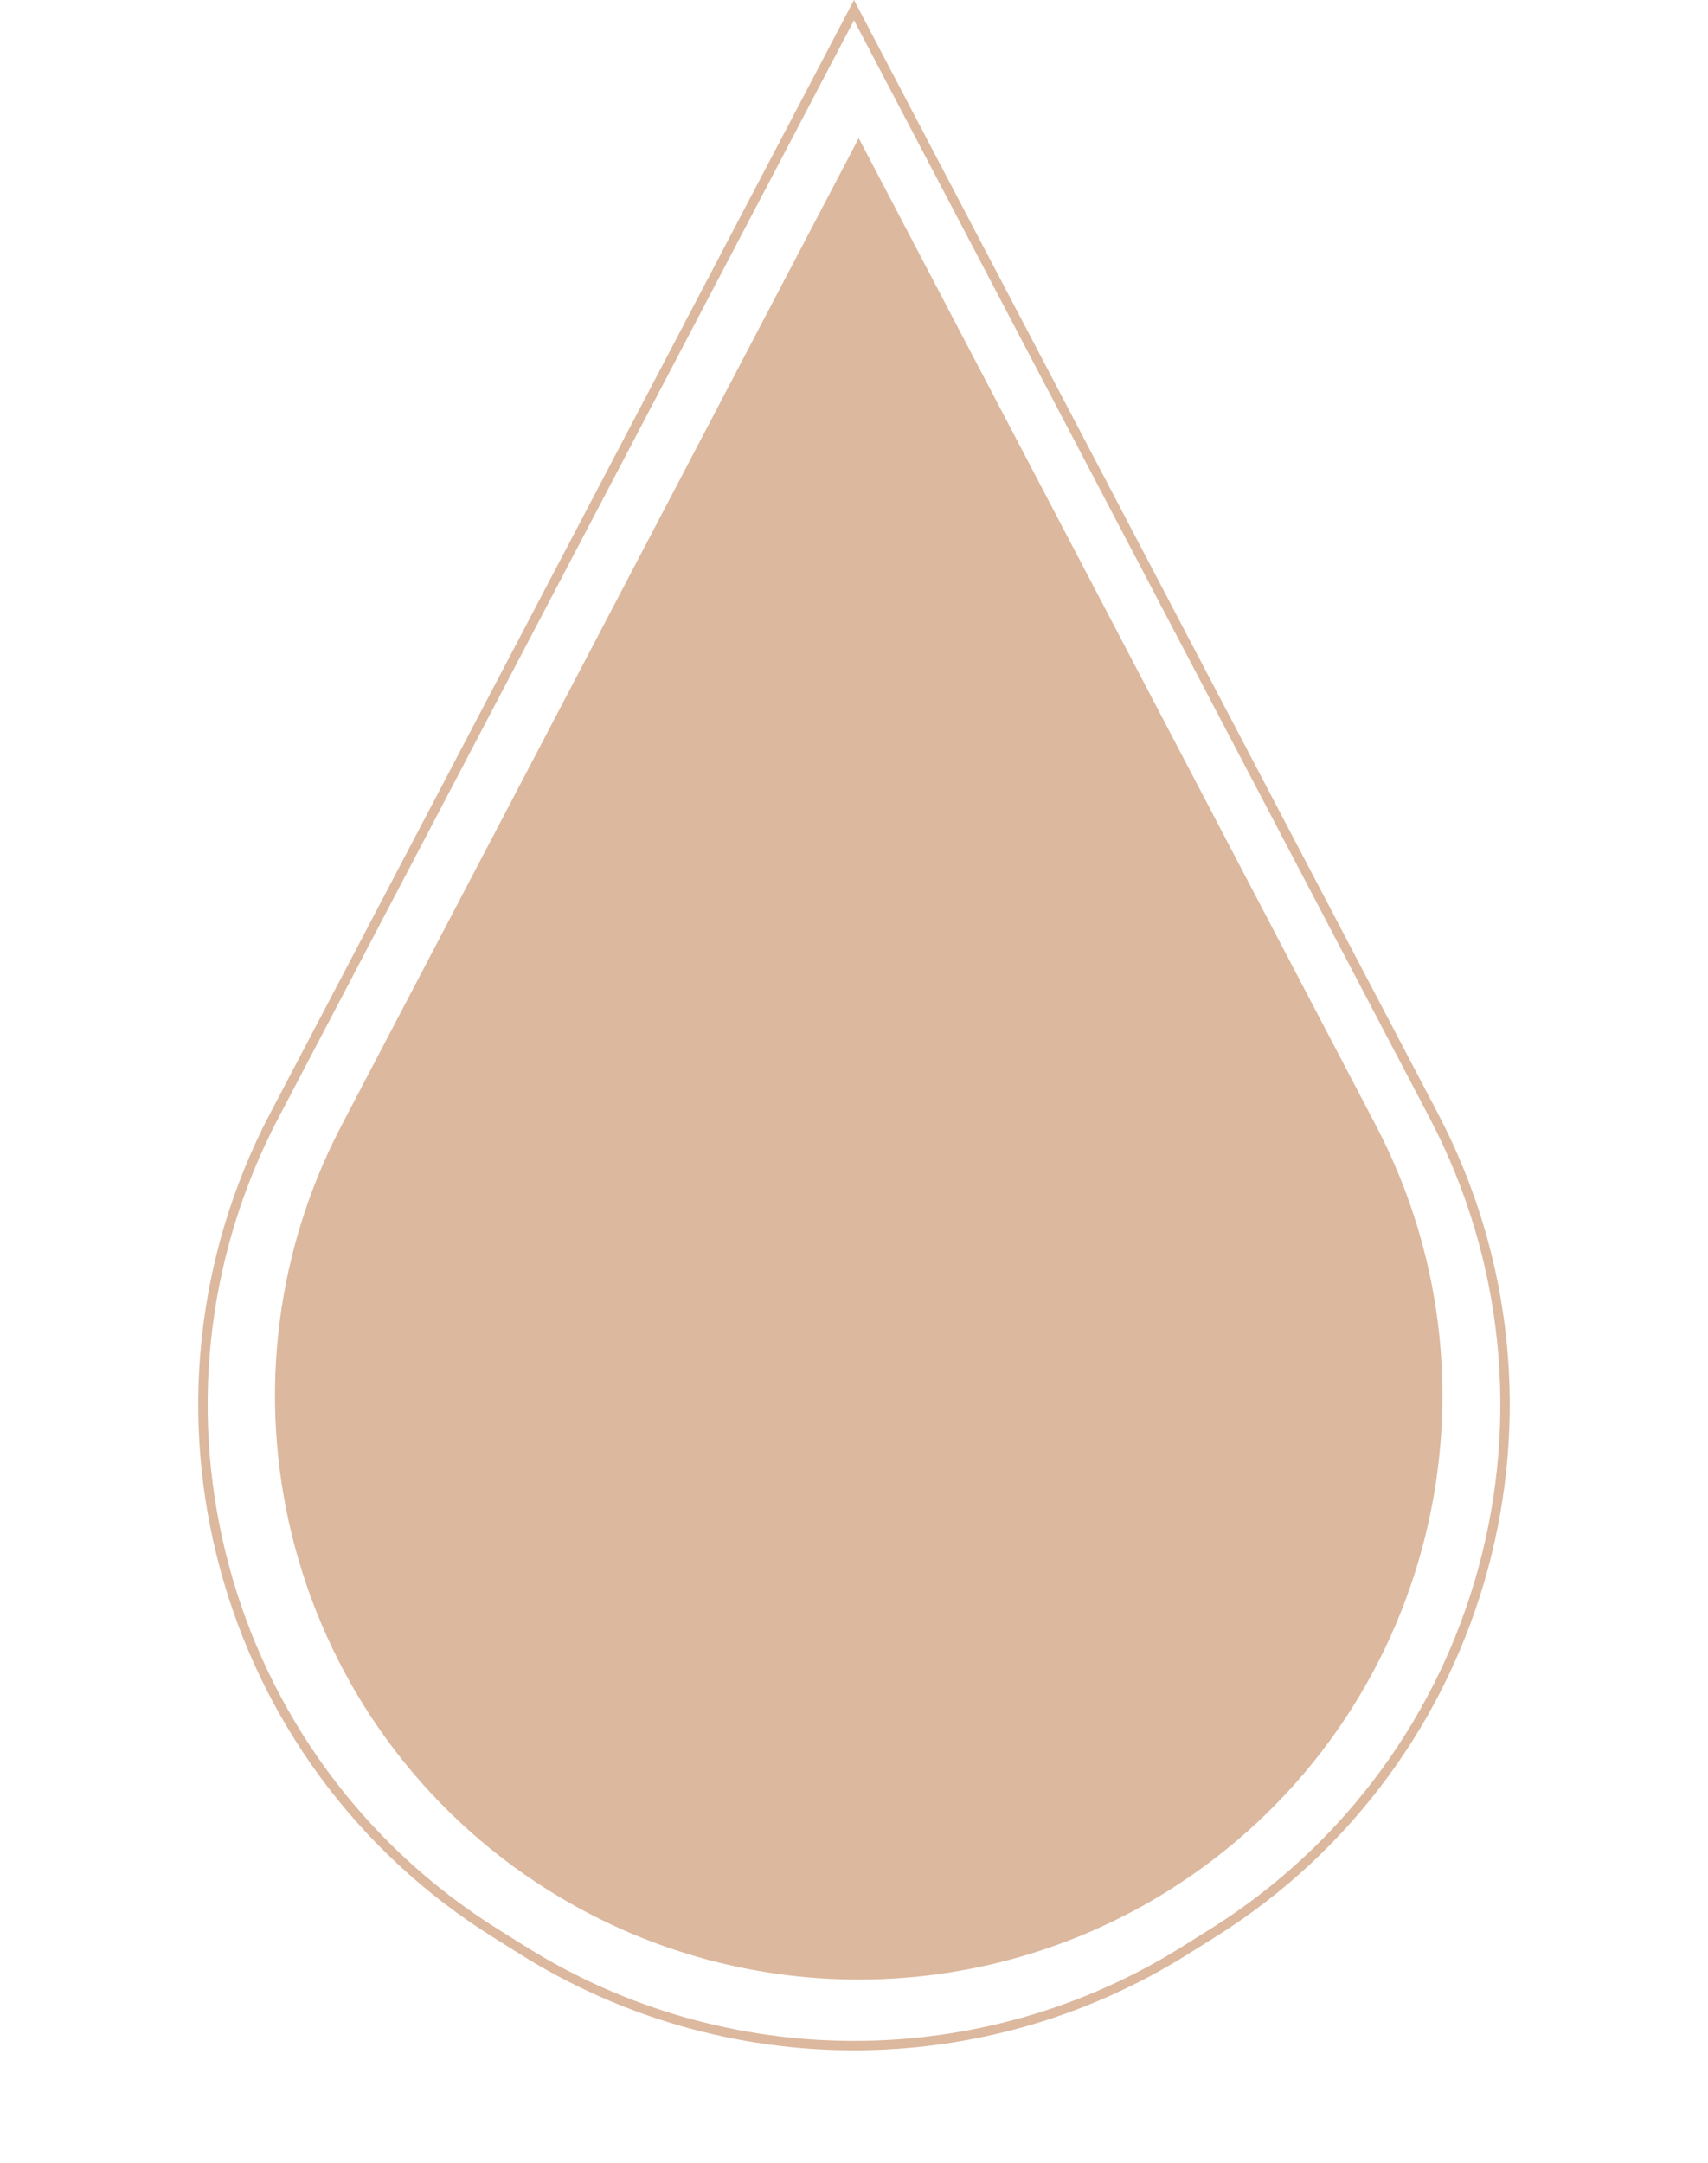 <?xml version="1.0" encoding="UTF-8"?> <svg xmlns="http://www.w3.org/2000/svg" width="544" height="689" viewBox="0 0 544 689" fill="none"> <path d="M273.5 44L438.168 358.345C483.222 444.352 454.497 550.547 372.23 602.114C311.851 639.961 235.149 639.961 174.77 602.114C92.503 550.547 63.778 444.352 108.832 358.345L273.5 44Z" fill="#DCB89E"></path> <path d="M87.369 355.308L272 3.23L456.631 355.308C504.813 447.189 474.113 560.676 386.181 615.735L377.345 621.268C312.91 661.614 231.09 661.614 166.655 621.268L157.819 615.735C69.887 560.676 39.187 447.189 87.369 355.308Z" stroke="#DCB89E" stroke-width="3"></path> </svg> 